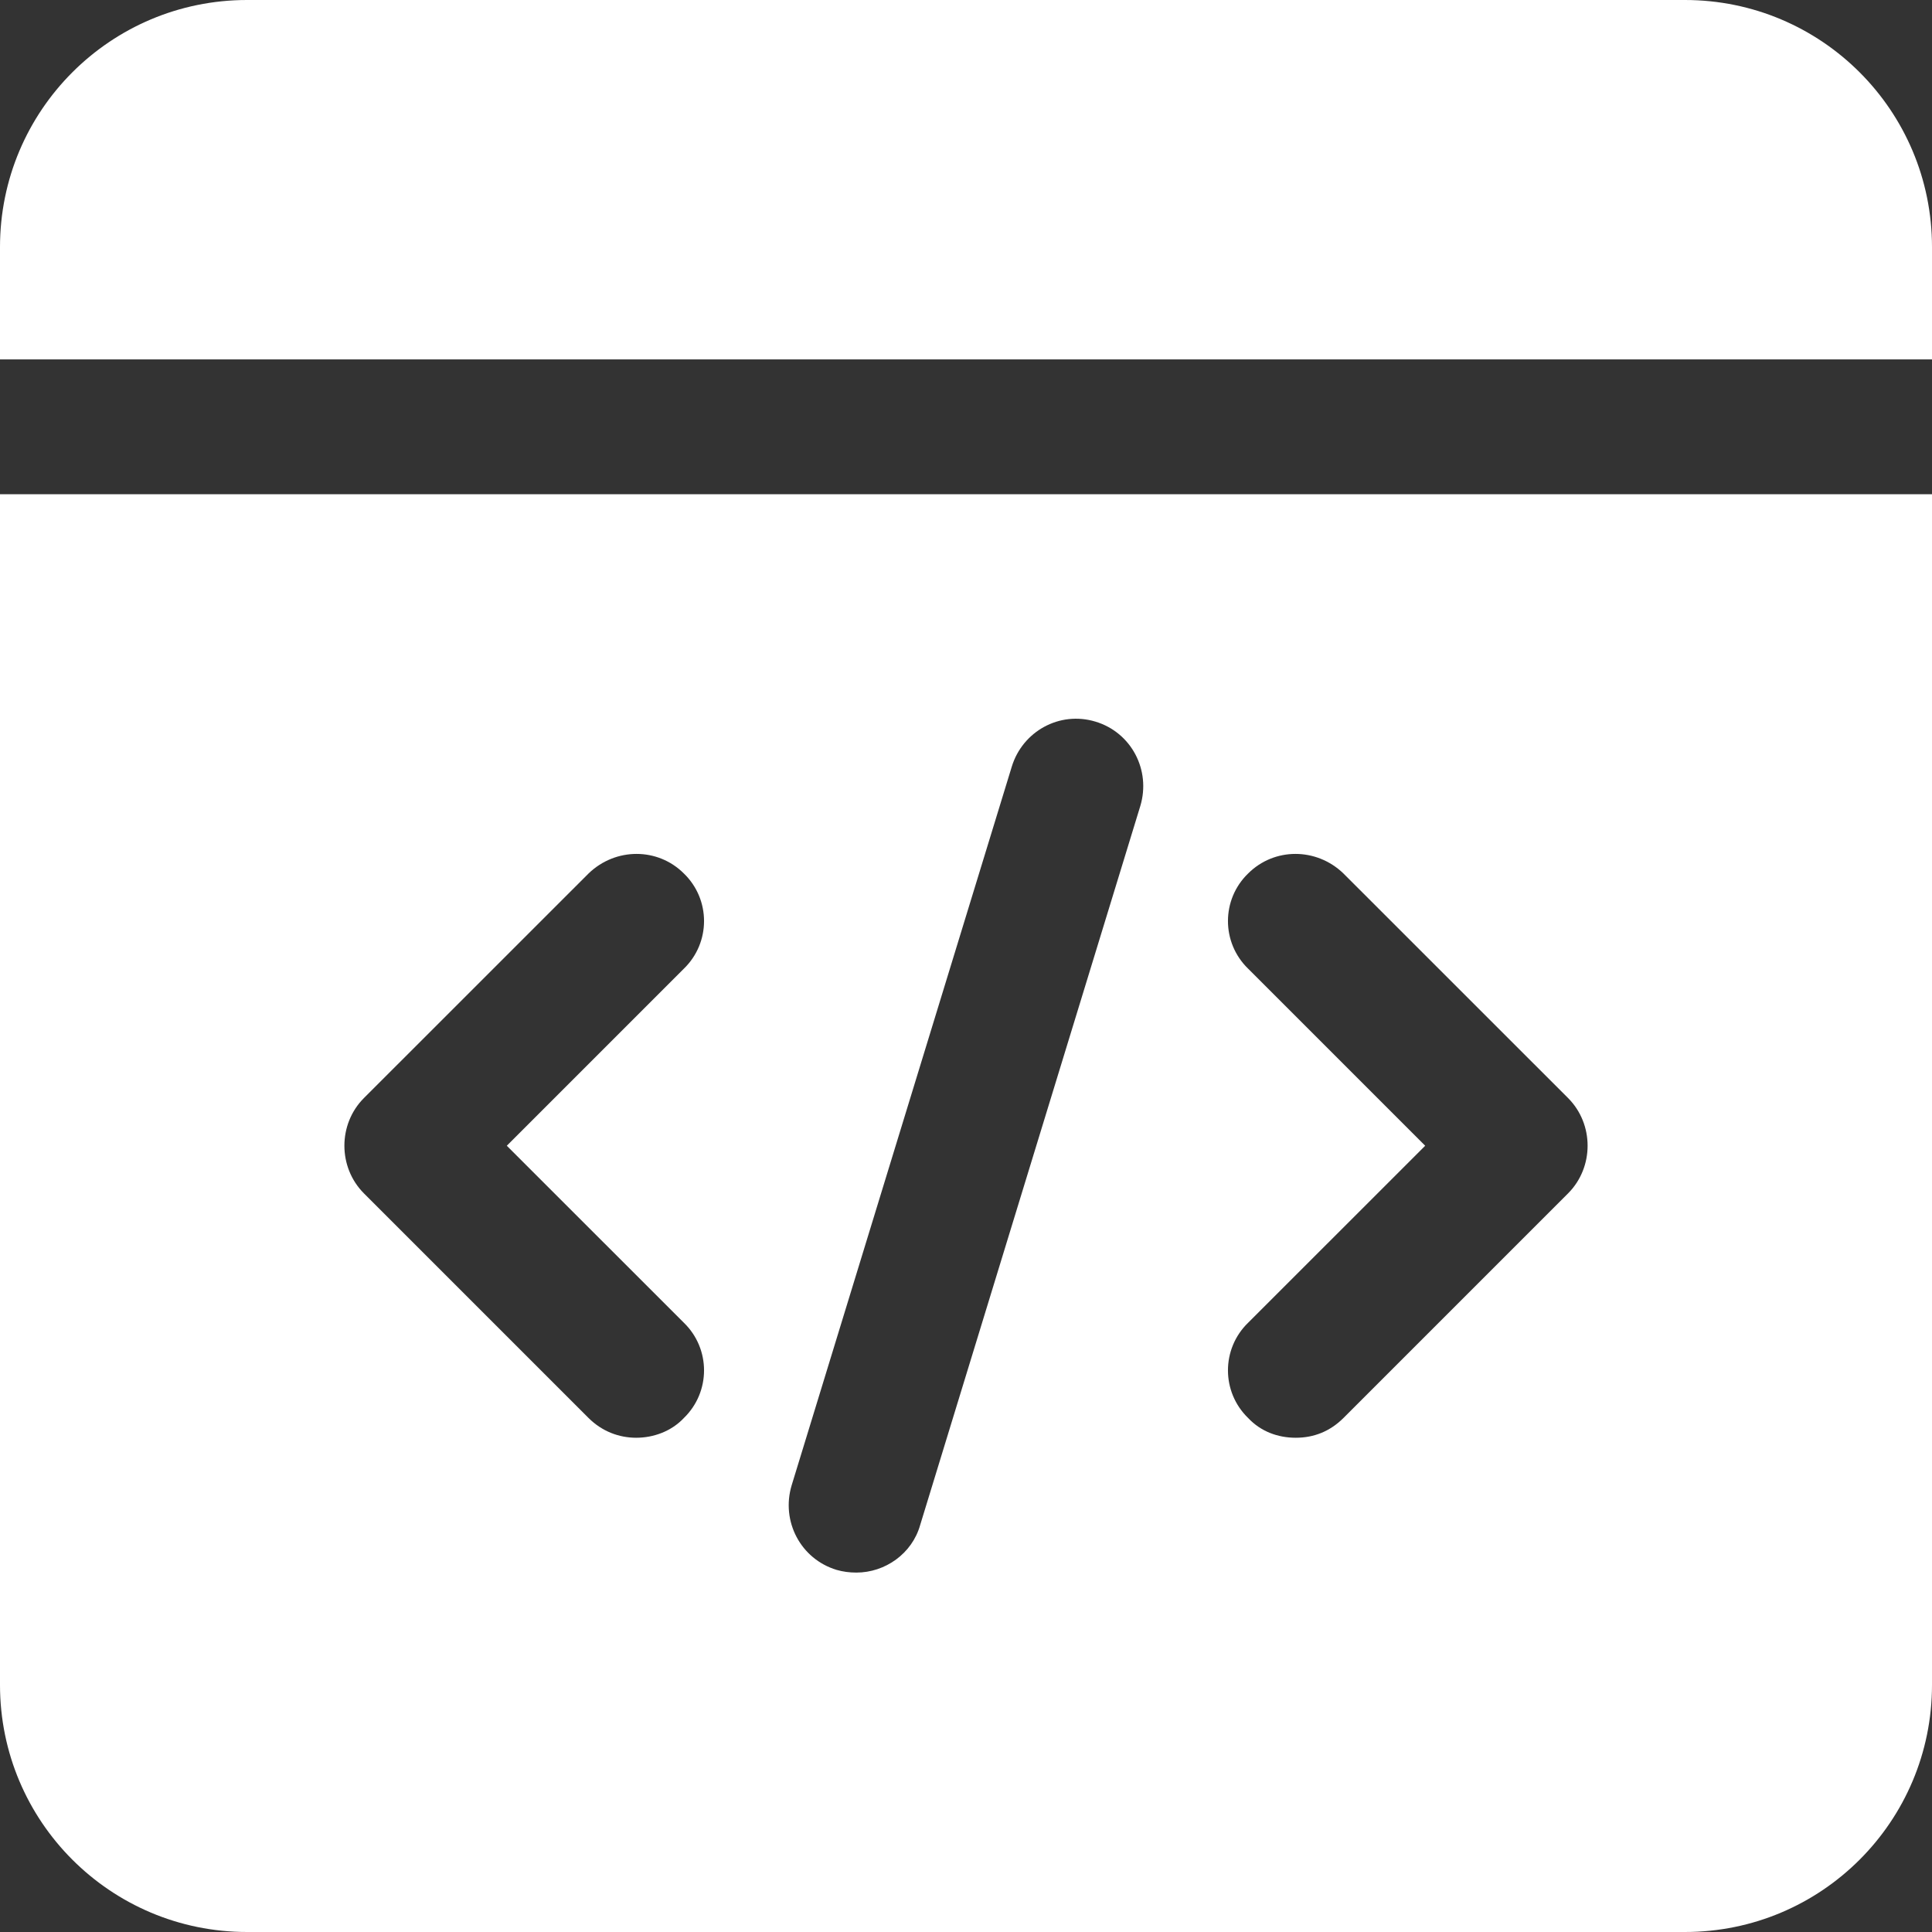 <svg width="28" height="28" viewBox="0 0 28 28" fill="none" xmlns="http://www.w3.org/2000/svg">
<rect x="0" y="0" width="28" height="28" fill="#333333" stroke="none"/>
<path d="M28 3.581V5.209H0V3.581C0 1.602 1.602 0 3.581 0H24.419C26.398 0 28 1.602 28 3.581ZM28 7.163V24.419C28 26.398 26.398 28 24.419 28H3.581C1.602 28 0 26.398 0 24.419V7.163H28ZM7.345 16.605L9.911 14.039C10.301 13.661 10.301 13.036 9.911 12.659C9.533 12.281 8.921 12.281 8.53 12.659L5.274 15.914C4.897 16.292 4.897 16.917 5.274 17.295L8.53 20.551C8.726 20.746 8.973 20.837 9.22 20.837C9.468 20.837 9.728 20.746 9.911 20.551C10.301 20.173 10.301 19.548 9.911 19.17L7.345 16.605ZM15.875 10.458C15.354 10.301 14.82 10.601 14.664 11.109L11.473 21.527C11.317 22.048 11.604 22.595 12.125 22.752C12.216 22.778 12.307 22.791 12.411 22.791C12.828 22.791 13.219 22.517 13.336 22.101L16.526 11.682C16.683 11.161 16.396 10.614 15.875 10.458ZM22.726 15.914L19.47 12.659C19.079 12.281 18.467 12.281 18.089 12.659C17.699 13.036 17.699 13.661 18.089 14.039L20.655 16.605L18.089 19.17C17.699 19.548 17.699 20.173 18.089 20.551C18.272 20.746 18.519 20.837 18.779 20.837C19.04 20.837 19.274 20.746 19.47 20.551L22.726 17.295C23.103 16.917 23.103 16.292 22.726 15.914Z" fill="white"/>
</svg>
